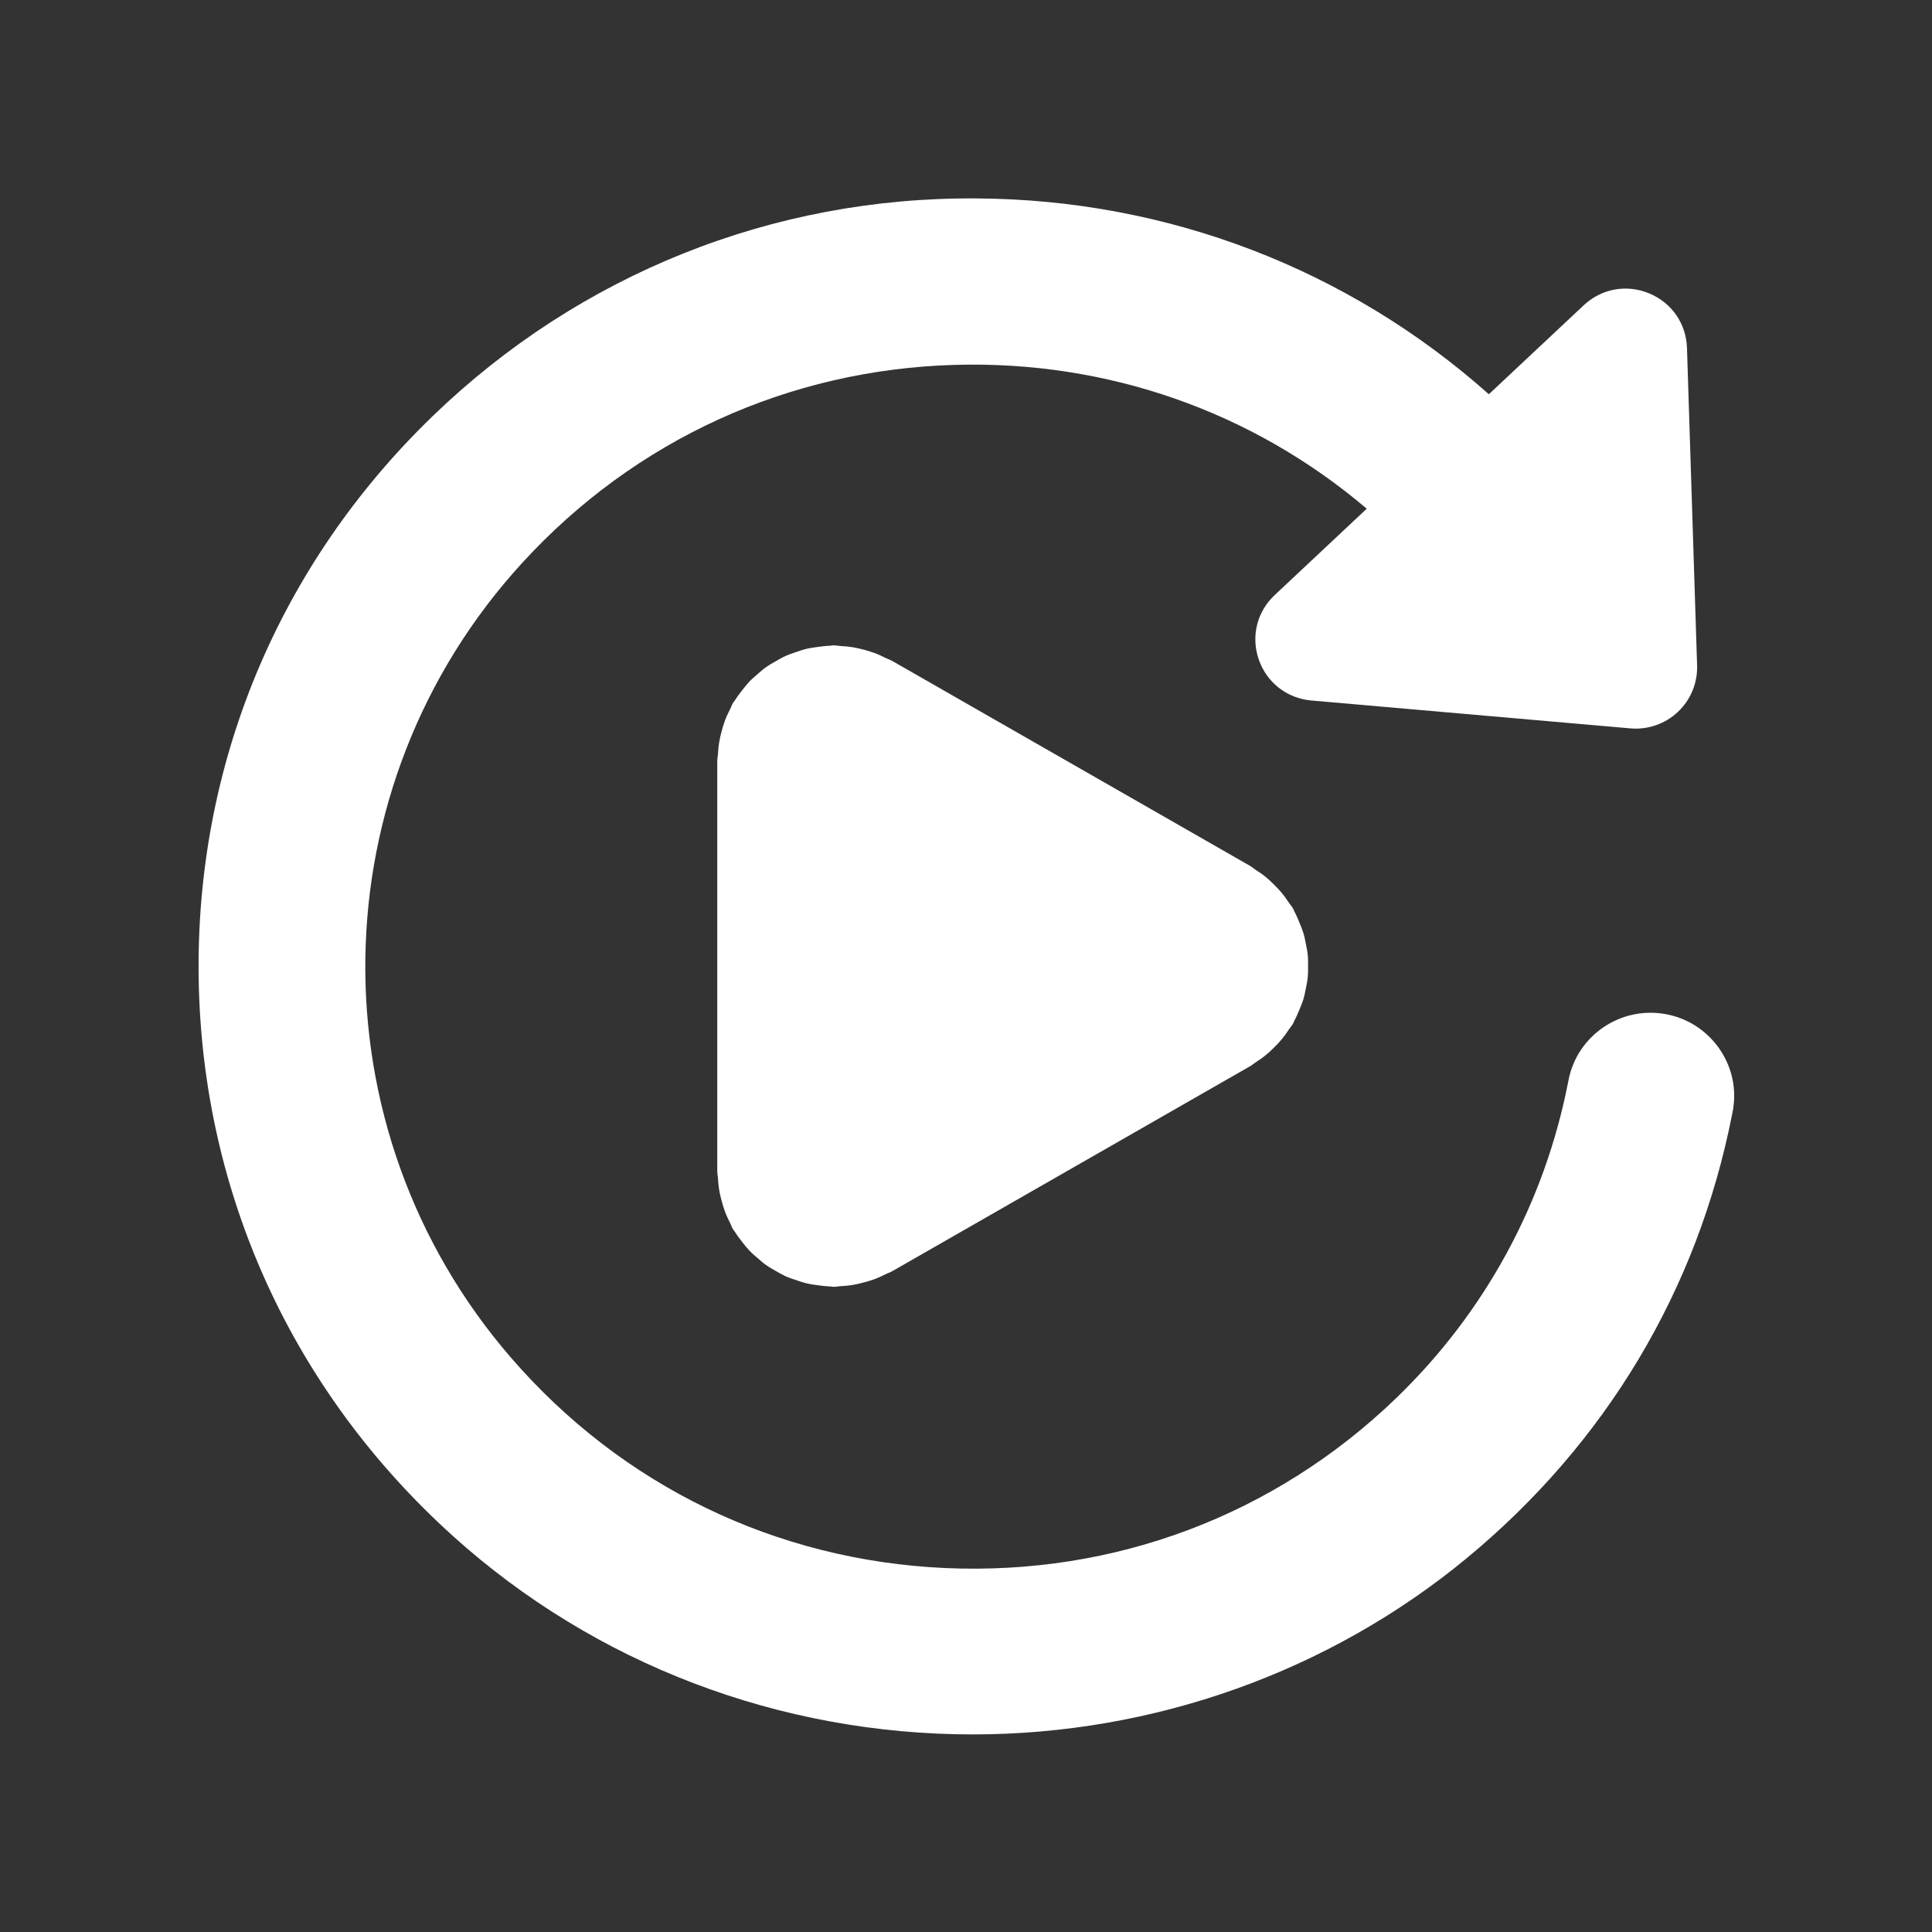 <svg version="1.2" preserveAspectRatio="xMidYMid meet" height="200" viewBox="0 0 150 150" zoomAndPan="magnify" width="200" xmlns:xlink="http://www.w3.org/1999/xlink" xmlns="http://www.w3.org/2000/svg"><rect x="0" y="0" width="150" height="150" fill="#333333" stroke="none"/><defs><clipPath id="be3b84b0a5"><path d="M 15 15.301 L 135 15.301 L 135 135 L 15 135 Z M 15 15.301"></path></clipPath></defs><g id="6f56f7ae41"><g clip-path="url(#be3b84b0a5)" clip-rule="nonzero"><path d="M 133.449 81.363 C 132.441 79.949 130.941 79.008 129.223 78.719 C 125.766 78.145 122.488 80.406 121.793 83.789 L 121.785 83.828 C 121.781 83.848 121.777 83.863 121.777 83.883 L 121.762 83.949 C 119.934 93.371 115.309 101.879 108.398 108.551 C 98.957 117.652 86.52 122.332 73.371 121.742 C 60.242 121.148 48.277 115.352 39.68 105.418 C 24.262 87.605 24.637 61.07 40.551 43.695 C 49.293 34.145 61.23 28.688 74.168 28.328 C 85.973 27.996 97.227 31.941 106.113 39.496 L 98.973 46.195 C 97.586 47.492 97.113 49.41 97.73 51.203 C 98.352 53 99.918 54.219 101.82 54.387 L 126.582 56.551 C 127.938 56.672 129.289 56.203 130.281 55.262 C 131.266 54.332 131.805 53.02 131.762 51.668 L 130.977 27.008 C 130.914 25.121 129.789 23.5 128.039 22.777 C 126.285 22.051 124.336 22.406 122.957 23.703 L 115.594 30.609 C 104.656 20.875 90.637 15.496 75.859 15.406 C 60.027 15.27 45.016 21.289 33.629 32.273 C 21.613 43.863 15.148 59.41 15.426 76.043 C 15.703 92.672 22.711 108.016 35.16 119.25 C 46.172 129.188 60.516 134.66 75.543 134.66 C 89.566 134.656 103.172 129.805 113.852 120.996 C 124.664 112.074 131.789 100.176 134.473 86.559 L 134.562 86.098 C 134.562 86.098 134.562 86.094 134.562 86.09 L 134.578 85.969 C 134.809 84.34 134.406 82.711 133.449 81.363 Z M 133.449 81.363" style="stroke:none;fill-rule:nonzero;fill:#ffffff;fill-opacity:1;"></path></g><path d="M 101.199 72.453 C 101.117 72.184 101.008 71.922 100.898 71.656 C 100.781 71.363 100.66 71.078 100.512 70.801 C 100.461 70.707 100.438 70.613 100.383 70.52 C 100.293 70.367 100.176 70.242 100.074 70.094 C 99.902 69.836 99.727 69.578 99.523 69.336 C 99.328 69.098 99.121 68.883 98.902 68.668 C 98.711 68.477 98.512 68.289 98.301 68.113 C 98.031 67.891 97.75 67.699 97.457 67.512 C 97.324 67.426 97.215 67.32 97.074 67.238 L 69.254 51.305 C 69.105 51.223 68.949 51.18 68.801 51.105 C 68.5 50.953 68.203 50.812 67.887 50.695 C 67.617 50.598 67.348 50.52 67.078 50.445 C 66.789 50.367 66.5 50.301 66.203 50.25 C 65.883 50.199 65.574 50.176 65.254 50.156 C 65.078 50.145 64.906 50.102 64.73 50.102 C 64.621 50.102 64.527 50.129 64.422 50.137 C 64.109 50.145 63.801 50.188 63.492 50.227 C 63.203 50.27 62.914 50.305 62.633 50.371 C 62.363 50.434 62.105 50.527 61.844 50.613 C 61.551 50.715 61.254 50.809 60.973 50.938 C 60.727 51.047 60.496 51.188 60.262 51.32 C 59.996 51.473 59.727 51.617 59.477 51.797 C 59.254 51.953 59.047 52.137 58.84 52.316 C 58.605 52.52 58.371 52.719 58.16 52.941 C 57.984 53.129 57.824 53.336 57.66 53.543 C 57.449 53.809 57.246 54.074 57.066 54.363 C 57.016 54.445 56.949 54.508 56.902 54.59 C 56.82 54.727 56.777 54.879 56.703 55.023 C 56.547 55.324 56.402 55.629 56.285 55.949 C 56.188 56.211 56.109 56.473 56.039 56.738 C 55.957 57.031 55.887 57.32 55.84 57.617 C 55.785 57.93 55.762 58.238 55.742 58.555 C 55.73 58.73 55.688 58.895 55.688 59.074 L 55.688 90.938 C 55.688 91.117 55.73 91.285 55.742 91.461 C 55.762 91.773 55.785 92.082 55.84 92.395 C 55.887 92.699 55.961 92.984 56.039 93.273 C 56.109 93.539 56.188 93.801 56.285 94.062 C 56.406 94.387 56.547 94.688 56.703 94.992 C 56.777 95.137 56.82 95.285 56.902 95.426 C 56.949 95.508 57.016 95.57 57.066 95.652 C 57.246 95.938 57.449 96.207 57.66 96.473 C 57.824 96.68 57.984 96.887 58.16 97.07 C 58.371 97.297 58.605 97.496 58.84 97.695 C 59.051 97.875 59.254 98.062 59.477 98.219 C 59.727 98.395 59.992 98.543 60.262 98.695 C 60.496 98.828 60.727 98.965 60.973 99.078 C 61.254 99.207 61.551 99.301 61.844 99.398 C 62.105 99.488 62.363 99.578 62.633 99.641 C 62.914 99.711 63.203 99.746 63.492 99.785 C 63.805 99.828 64.109 99.867 64.422 99.879 C 64.527 99.883 64.621 99.91 64.73 99.91 C 64.91 99.91 65.078 99.867 65.254 99.859 C 65.57 99.84 65.883 99.816 66.203 99.762 C 66.5 99.715 66.789 99.645 67.078 99.566 C 67.348 99.492 67.617 99.418 67.887 99.32 C 68.203 99.199 68.5 99.062 68.801 98.91 C 68.949 98.832 69.105 98.793 69.254 98.707 L 97.07 82.773 C 97.211 82.695 97.324 82.586 97.457 82.5 C 97.746 82.316 98.027 82.121 98.297 81.898 C 98.512 81.727 98.707 81.539 98.902 81.344 C 99.121 81.129 99.328 80.914 99.523 80.676 C 99.723 80.434 99.902 80.18 100.074 79.918 C 100.172 79.77 100.293 79.648 100.383 79.492 C 100.438 79.402 100.461 79.305 100.512 79.211 C 100.66 78.934 100.781 78.648 100.898 78.359 C 101.008 78.094 101.117 77.836 101.199 77.566 C 101.281 77.293 101.332 77.016 101.387 76.738 C 101.445 76.449 101.508 76.16 101.535 75.867 C 101.562 75.582 101.559 75.297 101.559 75.012 C 101.559 74.723 101.562 74.438 101.535 74.152 C 101.508 73.859 101.445 73.574 101.387 73.281 C 101.332 73.004 101.281 72.727 101.199 72.453 Z M 101.199 72.453" style="stroke:none;fill-rule:nonzero;fill:#ffffff;fill-opacity:1;"></path></g></svg>
